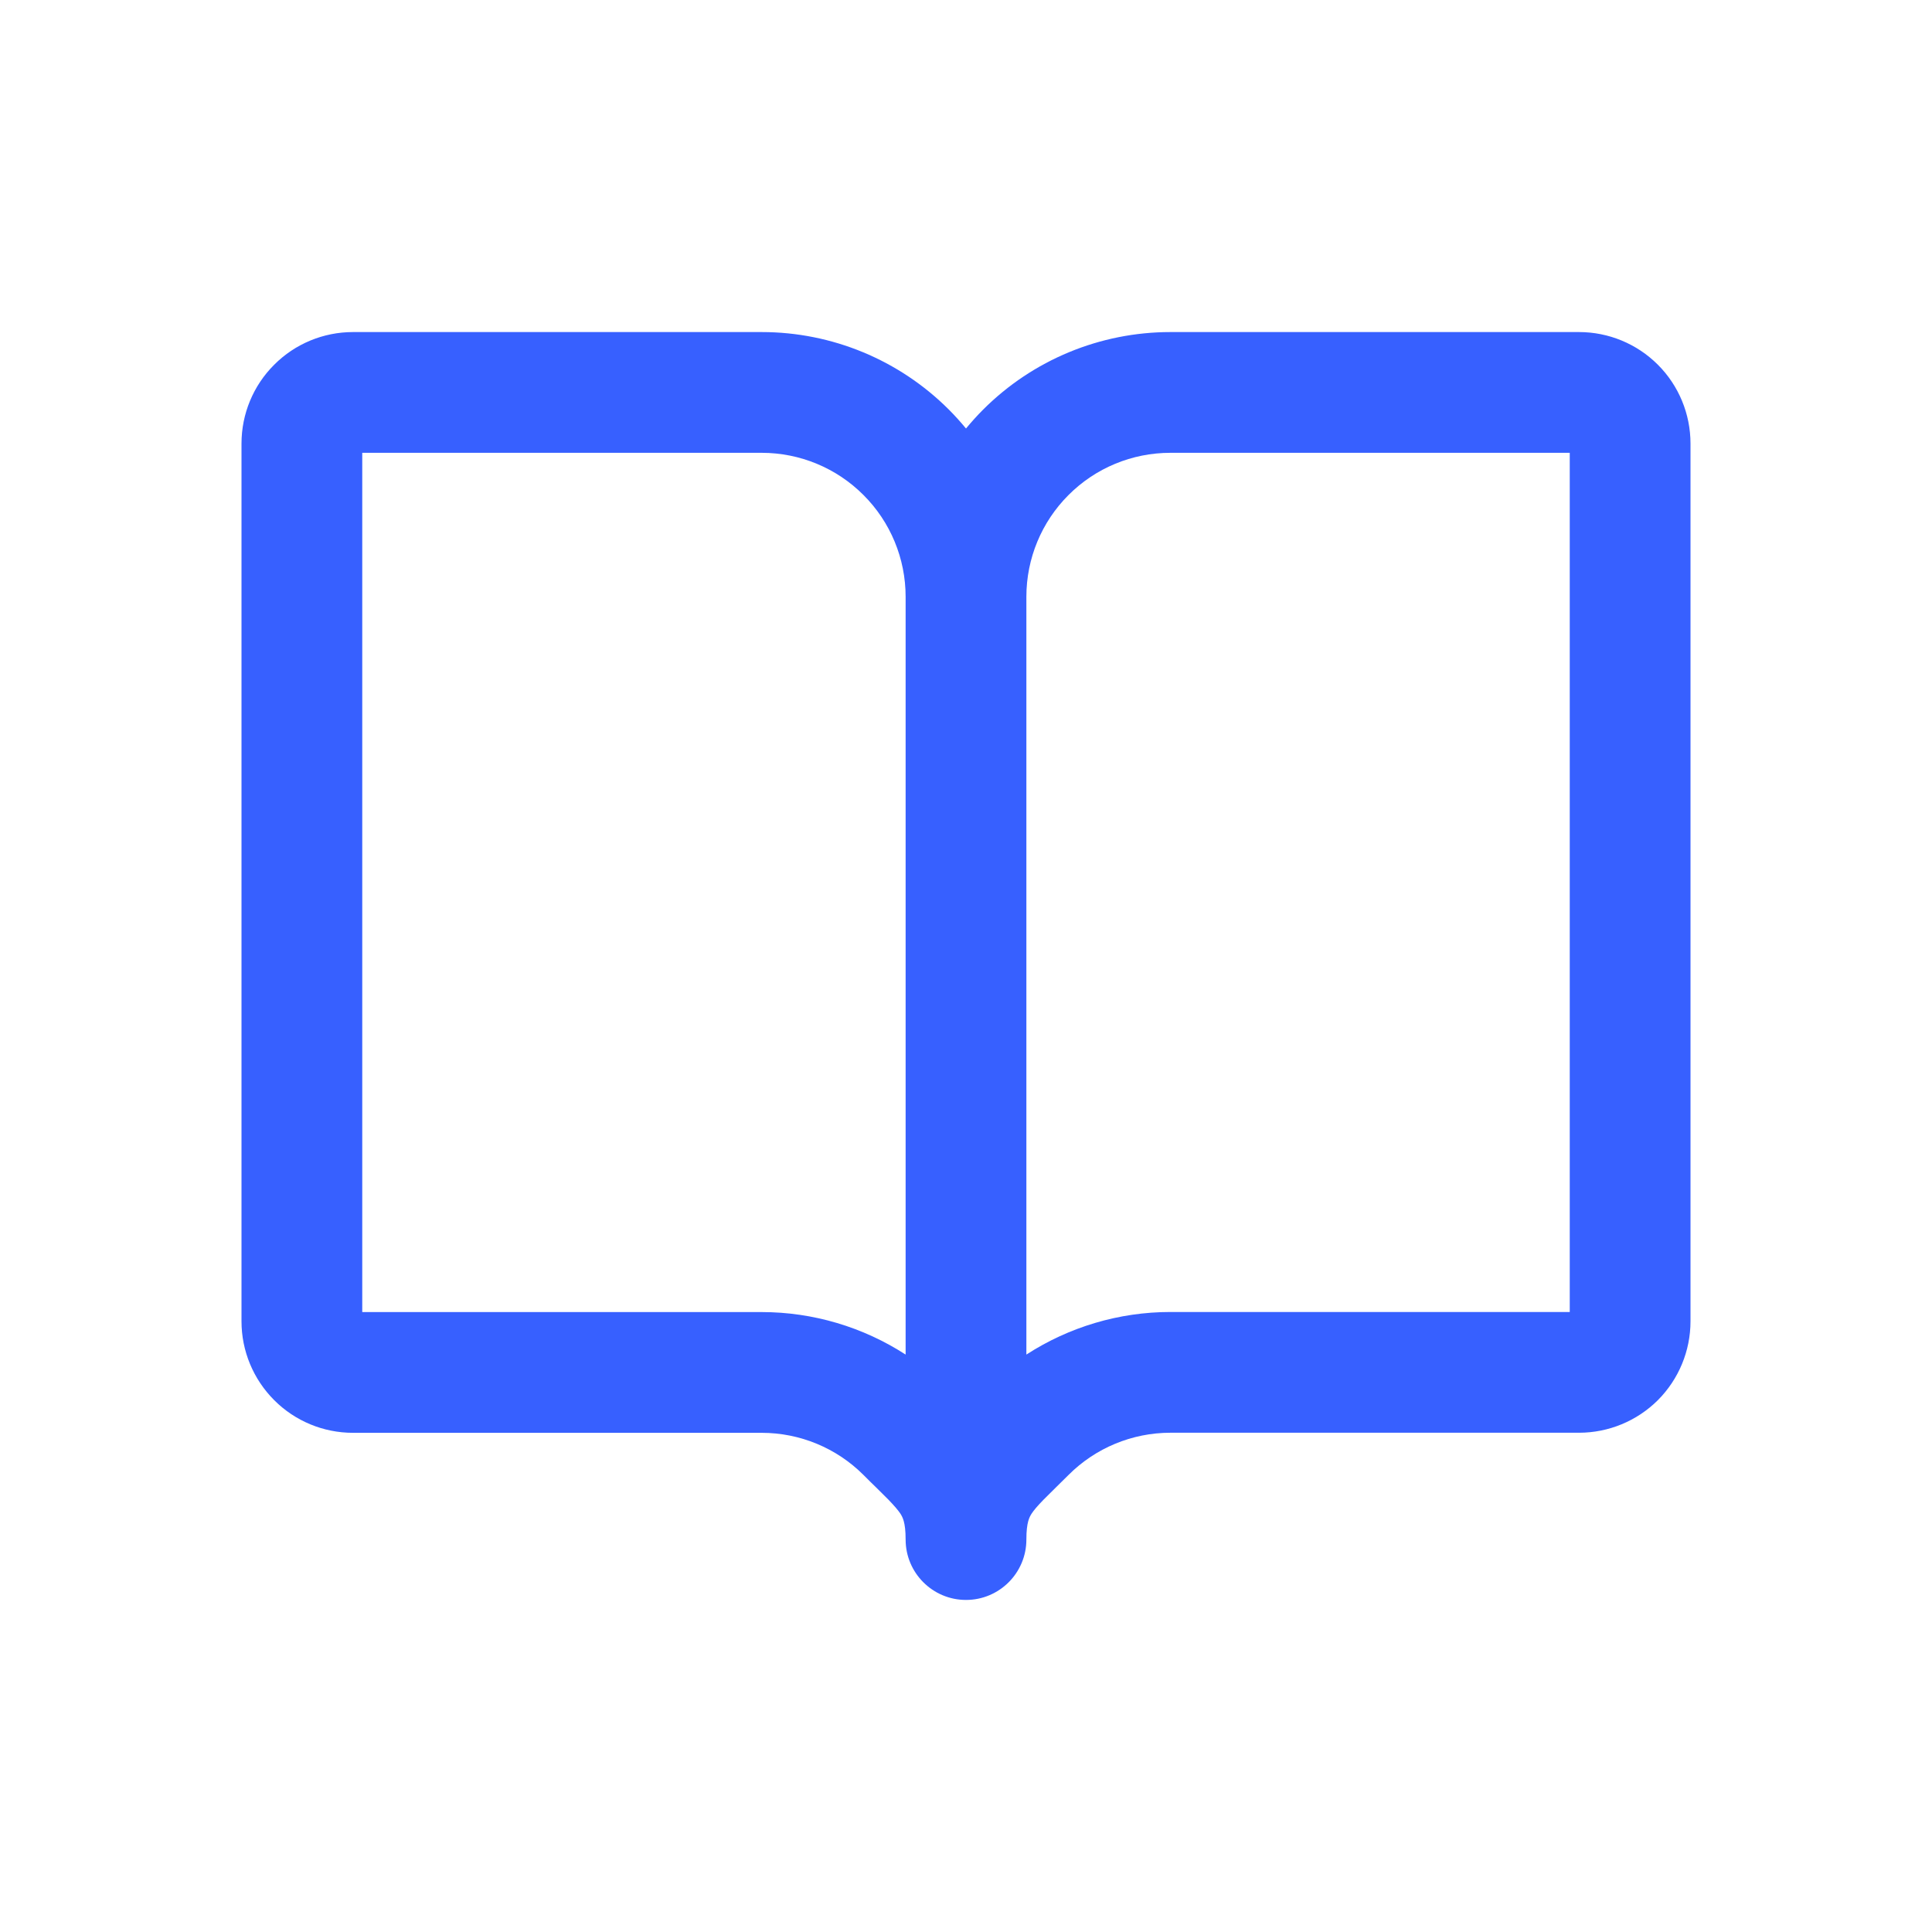 <svg width="24" height="24" viewBox="0 0 24 24" fill="none" xmlns="http://www.w3.org/2000/svg">
<path fill-rule="evenodd" clip-rule="evenodd" d="M4.385 4.125C4.017 4.125 3.665 4.271 3.406 4.531C3.146 4.79 3 5.142 3 5.51V16.414C3 16.781 3.146 17.133 3.406 17.393C3.665 17.653 4.017 17.799 4.385 17.799H9.462C9.936 17.799 10.391 17.987 10.726 18.322C10.789 18.386 10.84 18.435 10.884 18.478C10.939 18.532 10.985 18.577 11.036 18.629C11.115 18.711 11.157 18.762 11.183 18.8C11.211 18.844 11.25 18.906 11.25 19.125C11.25 19.539 11.586 19.875 12 19.875C12.414 19.875 12.75 19.539 12.75 19.125C12.75 18.906 12.789 18.844 12.817 18.8C12.843 18.761 12.885 18.71 12.964 18.629C13.015 18.577 13.061 18.532 13.116 18.478L13.116 18.478L13.116 18.478C13.161 18.434 13.211 18.385 13.274 18.322C13.609 17.987 14.064 17.798 14.539 17.798H19.615C19.983 17.798 20.335 17.652 20.595 17.393C20.854 17.133 21 16.781 21 16.414V5.51C21 5.142 20.854 4.79 20.595 4.531C20.335 4.271 19.983 4.125 19.615 4.125H14.539C13.666 4.125 12.83 4.471 12.213 5.088C12.138 5.163 12.067 5.242 12 5.323C11.933 5.242 11.862 5.163 11.787 5.088C11.17 4.471 10.334 4.125 9.462 4.125H4.385ZM12.75 7.413C12.75 6.939 12.938 6.484 13.274 6.149C13.609 5.813 14.064 5.625 14.539 5.625H19.5V16.298H14.539C13.899 16.298 13.279 16.485 12.75 16.827V7.413ZM11.25 7.413C11.25 6.939 11.062 6.484 10.726 6.149C10.391 5.813 9.936 5.625 9.462 5.625H4.5V16.299H9.462C10.101 16.299 10.721 16.485 11.25 16.827V7.413Z" fill="#3760FF"/>
</svg>

